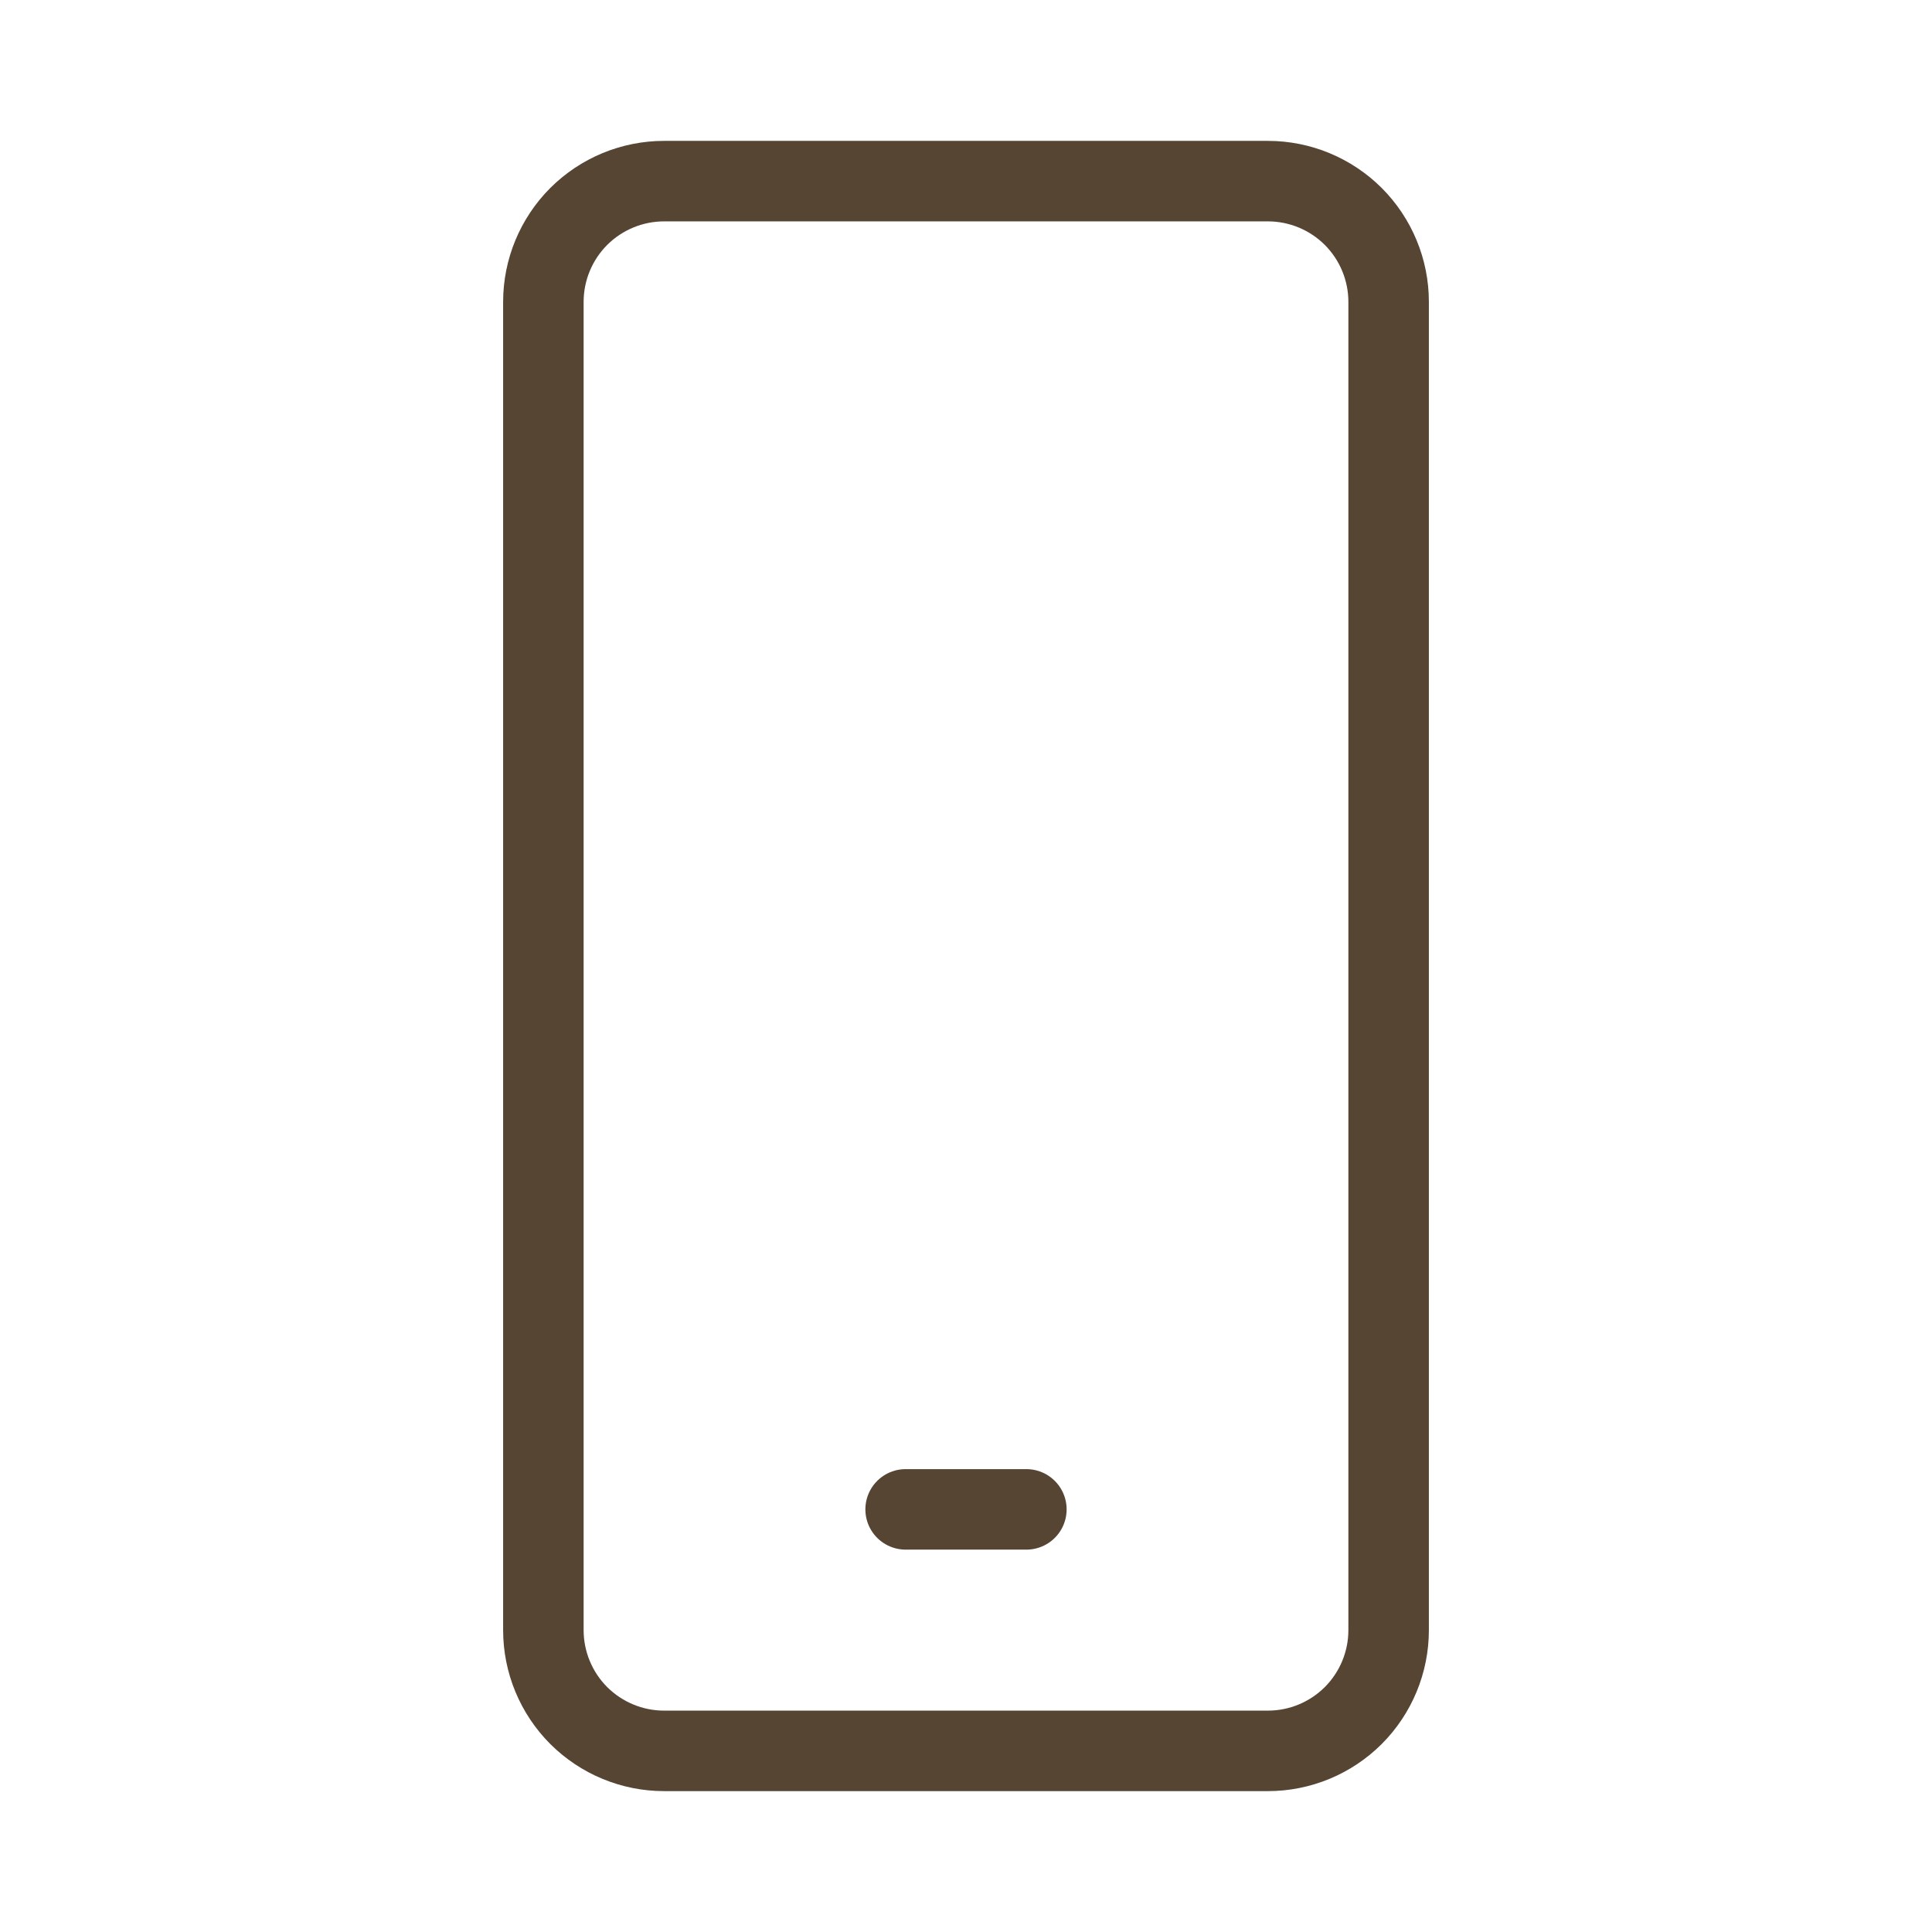 <svg width="24" height="24" viewBox="0 0 24 24" fill="none" xmlns="http://www.w3.org/2000/svg">
<path d="M11.25 18.75H12.75M8.25 2.25H15.75C16.148 2.25 16.529 2.408 16.811 2.689C17.092 2.971 17.25 3.352 17.25 3.75V20.25C17.25 20.648 17.092 21.029 16.811 21.311C16.529 21.592 16.148 21.75 15.75 21.75H8.25C7.852 21.75 7.471 21.592 7.189 21.311C6.908 21.029 6.75 20.648 6.75 20.25V3.75C6.75 3.352 6.908 2.971 7.189 2.689C7.471 2.408 7.852 2.25 8.25 2.25Z" stroke="#574534" stroke-linecap="round" stroke-linejoin="round"/>
</svg>
